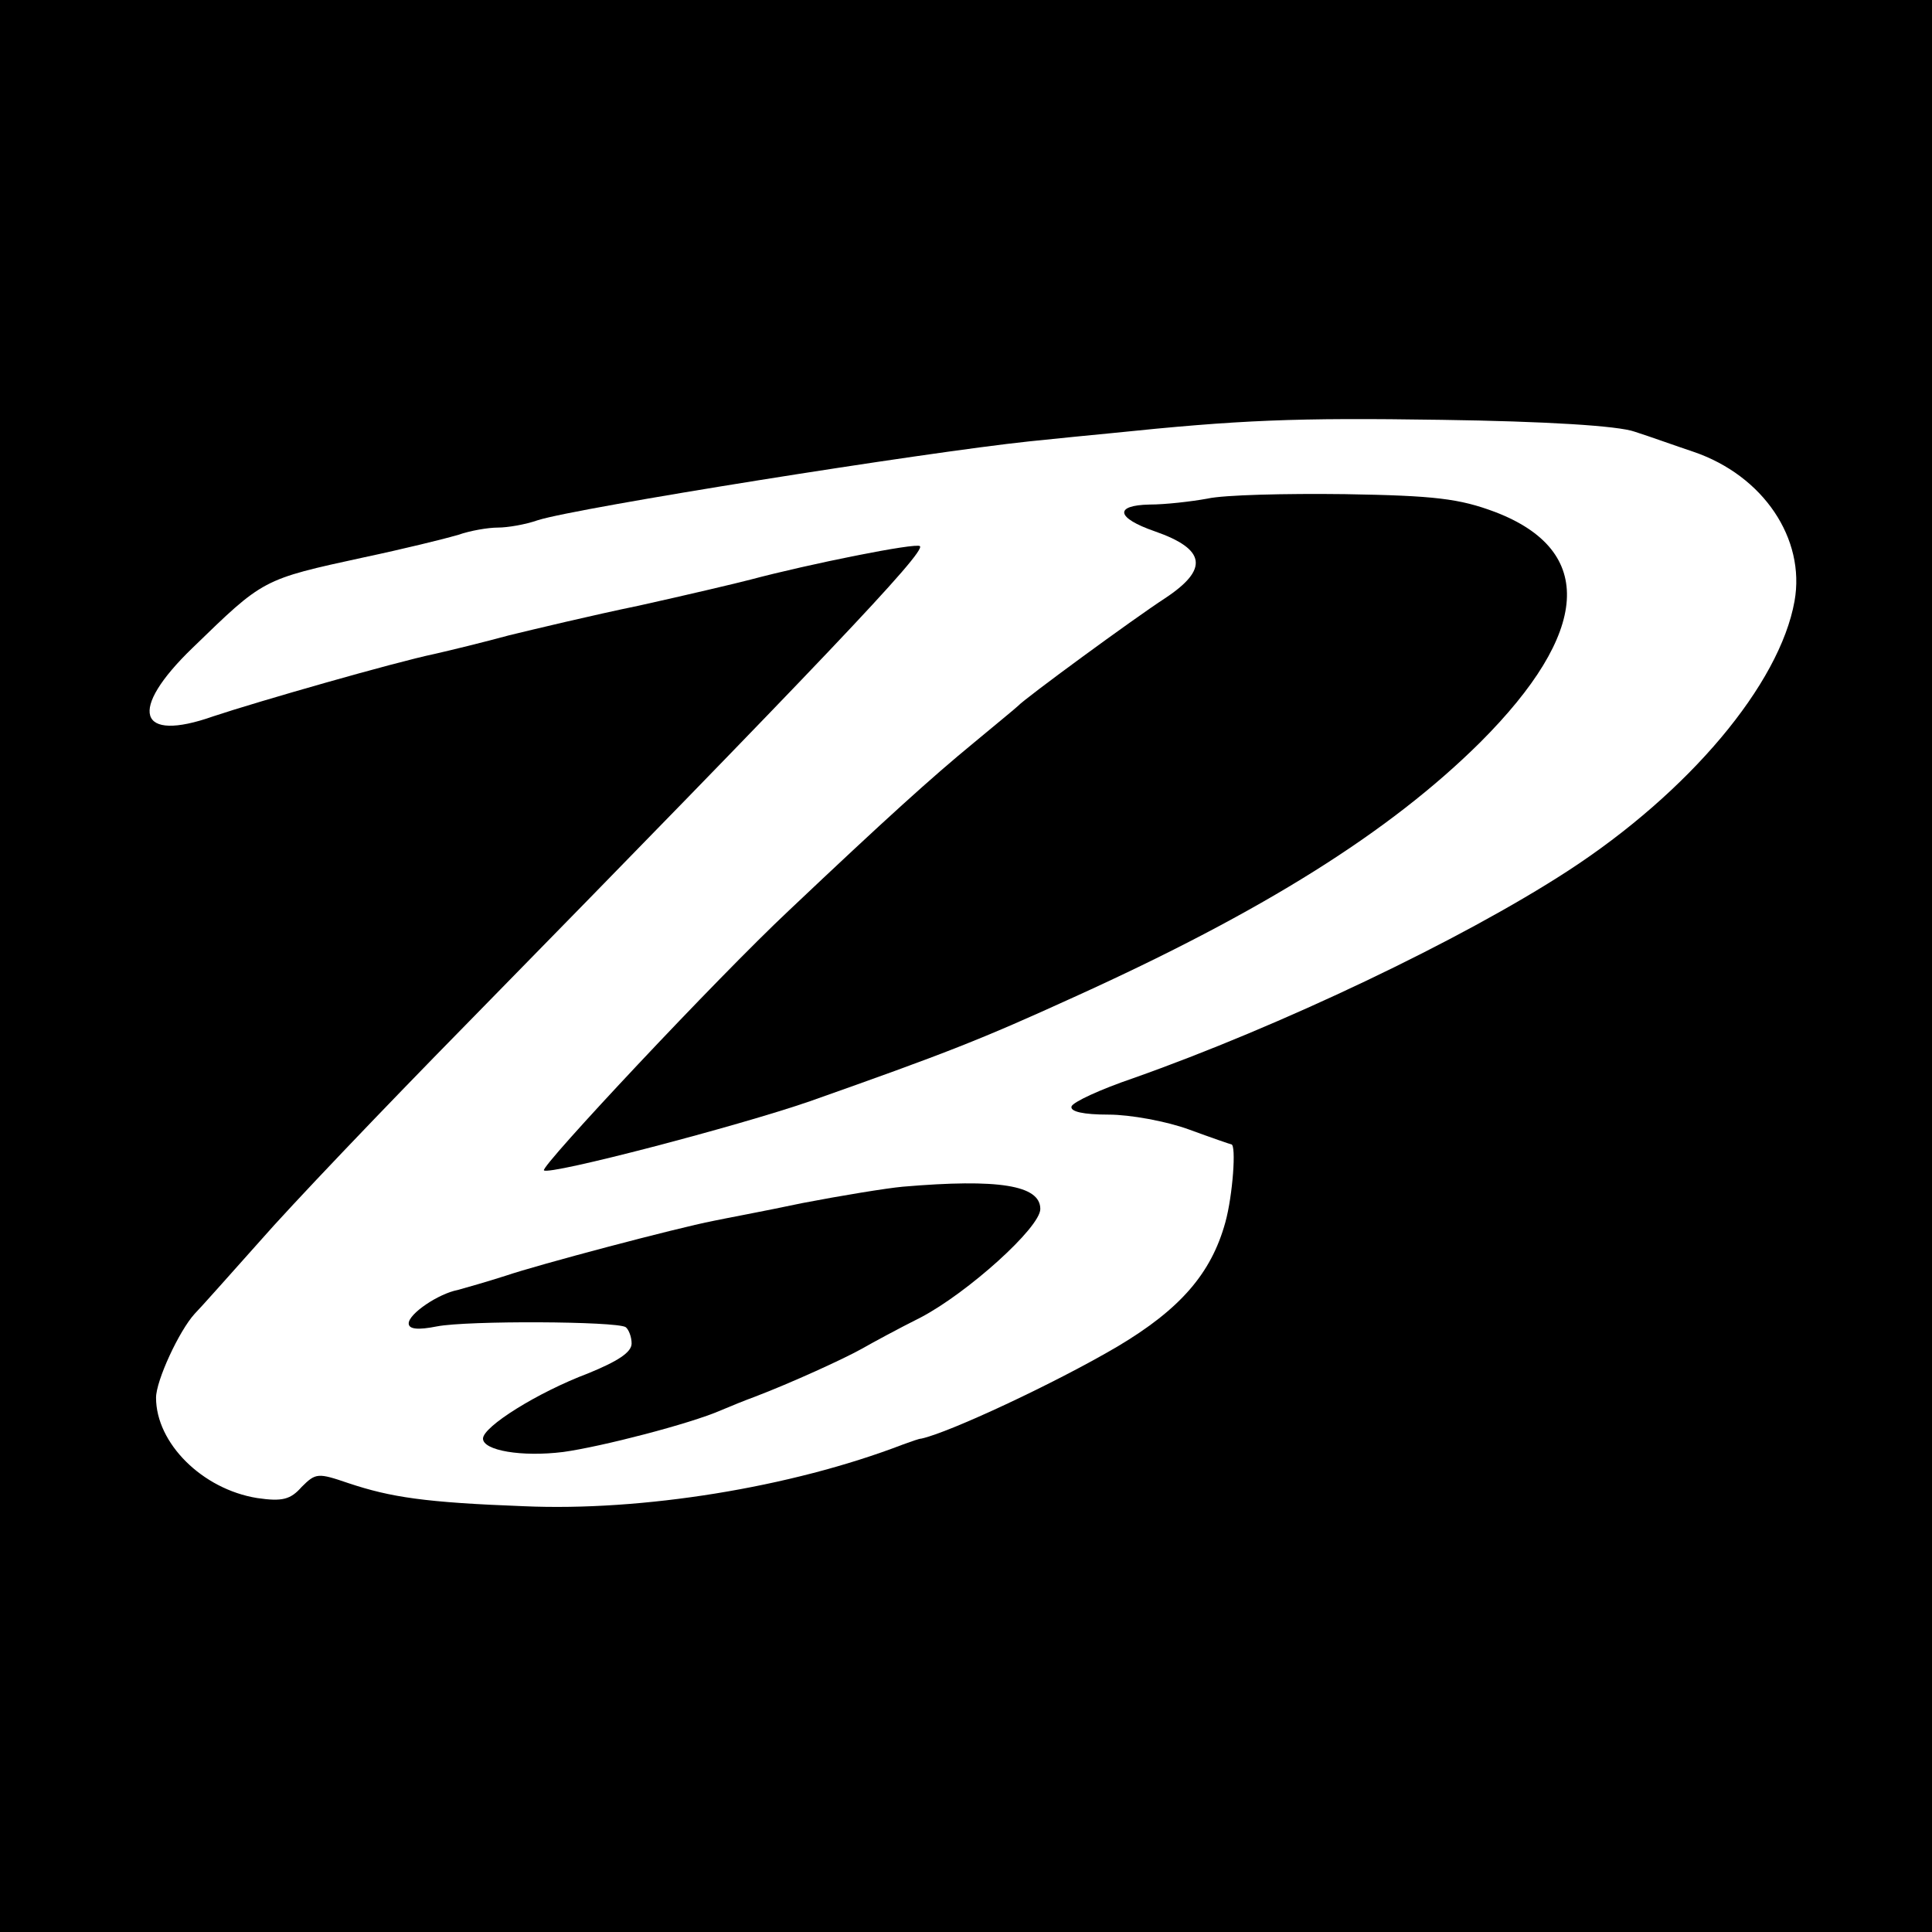 <svg version="1" xmlns="http://www.w3.org/2000/svg" width="346.667" height="346.667" viewBox="0 0 260 260"><path d="M0 130v130h260V0H0v130zm220-71.9c1.9.6 5.5 1.9 7.9 2.7 9.4 3.2 15.1 11.7 13.6 20.1-2 11.2-14.2 25.7-30.5 36.3-14.3 9.3-38.7 20.9-58.5 27.9-4.4 1.5-8.1 3.2-8.3 3.8-.2.7 1.6 1.1 5 1.1 2.9 0 7.8.9 10.8 2 3 1.1 5.6 2 5.7 2 .7 0 .2 6.9-.8 10.5-1.9 6.9-6.1 11.7-14.5 16.7-8.5 5-22.7 11.6-26.4 12.4-.3 0-1.4.4-2.5.8-15.1 5.8-35.1 9-51 8.3-13.3-.5-17.9-1.2-23.6-3.1-4.1-1.4-4.4-1.4-6.3.5-1.5 1.7-2.6 2-6 1.5-7.4-1.2-13.6-7.4-13.6-13.5 0-2.3 3.1-9 5.2-11.3.7-.7 4.7-5.2 8.8-9.8 4.1-4.7 16.5-17.7 27.6-29 47.8-48.8 62-63.7 61.2-64.5-.5-.5-14.9 2.4-22.8 4.5-1.9.5-8.7 2.1-15 3.5-6.3 1.3-14.2 3.2-17.5 4-3.3.9-7.8 2-10 2.5-5.3 1.1-23.8 6.4-29.8 8.4-10.2 3.6-11.5-.8-2.8-9.2C35.5 77.9 35.2 78 49 75c5.2-1.1 10.9-2.5 12.6-3 1.7-.6 4.1-1 5.4-1 1.3 0 3.7-.4 5.4-1 5.4-1.7 51.9-9.1 66.1-10.6 3.9-.4 8.8-.9 11-1.1 17.4-1.8 24.7-2.1 44.5-1.8 14 .2 23.8.8 26 1.6z"/><path d="M162.5 67.1c-2.2.4-5.7.8-7.8.8-4.8.1-4.5 1.8.7 3.6 6.9 2.4 7.3 5.1 1.4 9C152.5 83.3 137.9 94 137 95c-.3.3-3 2.5-6 5-5.6 4.6-11.8 10.2-24.8 22.5-9.7 9.1-33.5 34.5-33 35 .7.7 26.3-6 35.8-9.3 18.4-6.5 23-8.3 35.5-14 25.4-11.5 42.5-22.2 54.7-34.3 14.8-14.8 15.6-25.8 2-31-4.8-1.8-8.1-2.2-20.2-2.4-8-.1-16.3.1-18.5.6zM121.5 159.7c-2.2.2-8.3 1.2-13.5 2.2-5.2 1.1-10.6 2.1-12 2.4-5.1 1-23.6 5.9-28 7.4-2.5.8-5.3 1.6-6.4 1.9-2.6.5-6.6 3.2-6.6 4.5 0 .8 1.3.9 3.8.4 4.1-.8 24.1-.7 25.4.1.4.3.8 1.3.8 2.2 0 1.2-1.9 2.4-5.8 4-6.9 2.6-14.2 7.2-14.2 8.8 0 1.6 5.2 2.5 10.8 1.8 5.1-.7 17.1-3.8 21.2-5.6 1.4-.6 3.4-1.4 4.5-1.8 5-1.9 12.2-5.2 14.5-6.5 1.4-.8 4.9-2.7 7.9-4.2 6.3-3.3 16.1-12.1 16.1-14.6 0-3.2-5.6-4.1-18.5-3z"/></svg>